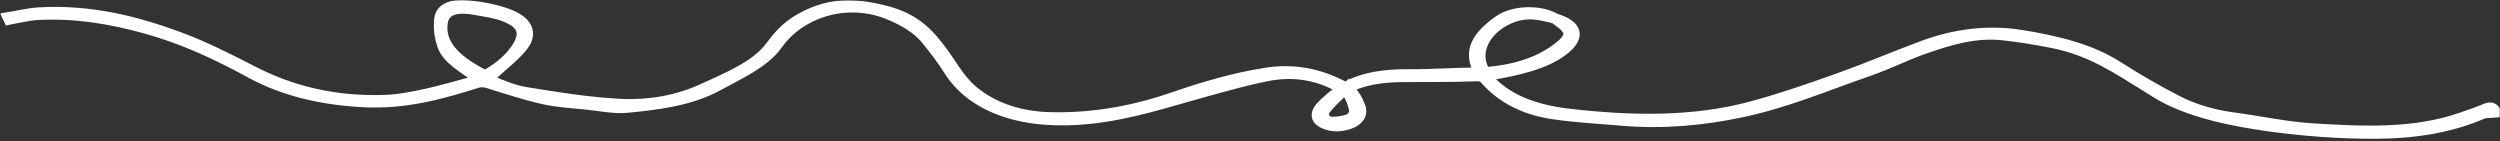 <?xml version="1.0" encoding="UTF-8"?> <svg xmlns="http://www.w3.org/2000/svg" width="992" height="56" viewBox="0 0 992 56" fill="none"><rect x="0" y="0" width="992" height="56" fill="#333333" stroke="none"/><mask id="path-1-outside-1_182_263" maskUnits="userSpaceOnUse" x="0" y="0" width="992" height="56" fill="black"><rect fill="white" width="992" height="56"></rect><path d="M617.213 7.351C626.588 10.143 627.282 15.12 619.528 20.605C612.564 25.532 603.228 27.691 593.448 29.478C592.426 29.664 591.404 29.838 589.88 30.123C590.767 31.166 591.423 32.035 592.233 32.854C599.255 39.754 609.517 43.626 622.672 45.14C647.208 47.944 671.571 48.49 694.911 42.223C706.889 39.009 718.328 34.988 729.651 30.967C740.955 26.934 751.699 22.33 762.887 18.172C775.02 13.668 788.175 11.645 802.256 13.903C816.434 16.174 829.705 19.5 840.16 26.165C847.702 30.967 855.572 35.609 863.924 39.878C870.29 43.142 877.774 45.475 886.165 46.592C896.716 47.994 907.094 50.29 917.761 50.947C937.668 52.164 957.864 53.132 976.401 46.703C979.719 45.549 983.075 44.42 986.239 43.104C988.167 42.298 989.132 42.596 990 43.688V44.68C988.341 44.842 986.296 44.68 985.081 45.214C972.331 50.774 957.613 53.045 942.452 53.07C928.274 53.094 914.058 52.052 900.034 50.091C885.548 48.068 871.891 45.177 860.221 39.493C856.922 37.892 854.125 35.931 851.116 34.107C840.121 27.418 829.84 20.121 814.293 17.056C807.927 15.802 801.427 14.71 794.849 14.003C783.719 12.811 774.074 15.852 764.893 18.942C756.675 21.709 749.403 25.519 741.225 28.336C724.809 33.983 709.281 40.697 691.323 44.519C675.814 47.833 659.785 49.309 643.292 47.87C634.226 47.076 625.025 46.629 616.171 45.301C604.077 43.502 595.648 38.55 589.745 32.059C589.108 31.352 588.472 30.707 588.472 30.707C587.893 30.185 585.771 30.235 584.132 30.297C574.564 30.682 564.958 30.446 555.352 30.595C548.06 30.707 540.981 31.836 534.867 34.814C537.953 37.768 538.859 39.952 539.824 42.422C540.962 45.326 539.091 48.044 535.33 49.272C532.147 50.302 528.925 50.513 525.685 49.198C522.155 47.771 521.923 45.661 523.081 43.675C524.2 41.789 526.36 40.114 528.25 38.426C529.466 37.346 531.028 36.403 532.552 35.311C524.007 30.161 514.034 27.939 502.499 30.272C493.857 32.022 485.563 34.417 477.249 36.701C462.686 40.697 448.701 45.425 432.575 47.15C406.303 49.955 385.895 43.042 376.366 27.815C373.819 23.732 370.733 19.761 367.57 15.827C364.078 11.483 358.542 8.108 351.926 5.514C341.452 1.406 329.319 2.288 319.578 7.835C314.64 10.639 311.167 14.027 308.428 17.862C303.452 24.824 293.653 29.329 284.509 34.256C274.093 39.865 261.594 41.566 248.786 42.769C243.751 43.241 238.273 42.087 233.026 41.541C227.22 40.933 221.182 40.61 215.723 39.381C208.355 37.731 201.372 35.422 194.351 33.238C192.383 32.63 191.245 32.32 188.931 33.052C174.907 37.458 160.729 41.417 144.102 40.548C127.031 39.654 112.101 35.919 99.505 29.056C86.697 22.082 73.368 15.666 57.57 11.297C43.855 7.512 29.735 5.105 14.535 5.961C11.989 6.11 9.501 6.718 7.012 7.14C5.816 7.338 4.659 7.624 3.482 7.86C3.328 7.537 3.154 7.202 3 6.879C7.186 6.197 11.333 5.142 15.596 4.906C36.004 3.777 54.02 8.381 70.783 14.549C81.353 18.445 90.96 23.372 100.45 28.237C115.534 35.981 132.548 40.3 152.416 39.667C158.029 39.493 163.719 38.389 169.082 37.21C176.2 35.633 183.028 33.573 190.377 31.6C184.031 27.133 177.395 23.496 175.563 18.222C174.348 14.71 173.865 10.987 174.309 7.401C174.811 3.404 178.9 1.468 185.728 2.126C191.245 2.647 197.013 3.777 201.739 5.551C209.397 8.418 211.576 13.283 207.487 18.383C204.304 22.367 199.655 25.904 195.624 29.639C195.122 30.111 194.486 30.533 193.251 31.488C198.479 33.263 203.089 35.633 208.394 36.49C220.912 38.525 233.643 40.622 246.471 41.23C257.774 41.764 268.827 39.729 278.491 35.348C289.1 30.533 300.076 25.929 305.651 18.408C308.602 14.412 311.804 10.652 316.974 7.649C327.66 1.444 337.613 0.674 351.521 4.273C364.04 7.512 369.344 14.214 374.379 21.039C378.545 26.686 381.381 32.73 388.132 37.594C395.694 43.042 405.107 46.257 417.124 46.517C434.832 46.889 450.707 43.663 465.965 38.426C477.461 34.479 489.344 30.893 502.325 28.87C513.803 27.083 523.312 29.342 532.012 33.611C532.648 33.921 533.208 34.268 533.767 34.579C540.923 30.57 549.43 29.379 558.805 29.466C568.083 29.552 577.091 28.796 586.967 28.758C582.048 20.22 586.254 14.077 594.76 8.083C600.586 3.975 611.523 3.826 617.406 7.45C616.171 7.177 614.937 6.929 613.722 6.619C608.456 5.278 603.71 5.241 598.734 7.525C589.031 11.955 584.672 20.977 589.301 28.609C601.299 27.753 611.137 24.44 618.448 18.669C624.022 14.263 623.54 11.98 617.444 7.835C617.29 7.736 617.329 7.537 617.29 7.376L617.213 7.351ZM192.48 29.863C198.189 26.698 202.472 22.938 205.153 18.657C208.683 13.035 207.294 9.386 200.234 6.606C196.685 5.204 192.21 4.583 188.024 3.864C180.038 2.499 176.142 4.484 175.602 9.473C174.656 18.185 181.736 24.415 192.48 29.85V29.863ZM533.343 35.82C530.777 38.314 527.459 41.355 525.588 44.023C524.797 45.14 525.878 47.882 527.074 48.13C529.331 48.59 532.648 48.13 534.867 47.349C536.352 46.827 537.49 45.078 537.355 43.936C537.066 41.491 534.886 35.832 533.343 35.832V35.82Z"></path></mask><path d="M617.213 7.351C626.588 10.143 627.282 15.12 619.528 20.605C612.564 25.532 603.228 27.691 593.448 29.478C592.426 29.664 591.404 29.838 589.88 30.123C590.767 31.166 591.423 32.035 592.233 32.854C599.255 39.754 609.517 43.626 622.672 45.14C647.208 47.944 671.571 48.49 694.911 42.223C706.889 39.009 718.328 34.988 729.651 30.967C740.955 26.934 751.699 22.33 762.887 18.172C775.02 13.668 788.175 11.645 802.256 13.903C816.434 16.174 829.705 19.5 840.16 26.165C847.702 30.967 855.572 35.609 863.924 39.878C870.29 43.142 877.774 45.475 886.165 46.592C896.716 47.994 907.094 50.29 917.761 50.947C937.668 52.164 957.864 53.132 976.401 46.703C979.719 45.549 983.075 44.42 986.239 43.104C988.167 42.298 989.132 42.596 990 43.688V44.68C988.341 44.842 986.296 44.68 985.081 45.214C972.331 50.774 957.613 53.045 942.452 53.07C928.274 53.094 914.058 52.052 900.034 50.091C885.548 48.068 871.891 45.177 860.221 39.493C856.922 37.892 854.125 35.931 851.116 34.107C840.121 27.418 829.84 20.121 814.293 17.056C807.927 15.802 801.427 14.71 794.849 14.003C783.719 12.811 774.074 15.852 764.893 18.942C756.675 21.709 749.403 25.519 741.225 28.336C724.809 33.983 709.281 40.697 691.323 44.519C675.814 47.833 659.785 49.309 643.292 47.87C634.226 47.076 625.025 46.629 616.171 45.301C604.077 43.502 595.648 38.55 589.745 32.059C589.108 31.352 588.472 30.707 588.472 30.707C587.893 30.185 585.771 30.235 584.132 30.297C574.564 30.682 564.958 30.446 555.352 30.595C548.06 30.707 540.981 31.836 534.867 34.814C537.953 37.768 538.859 39.952 539.824 42.422C540.962 45.326 539.091 48.044 535.33 49.272C532.147 50.302 528.925 50.513 525.685 49.198C522.155 47.771 521.923 45.661 523.081 43.675C524.2 41.789 526.36 40.114 528.25 38.426C529.466 37.346 531.028 36.403 532.552 35.311C524.007 30.161 514.034 27.939 502.499 30.272C493.857 32.022 485.563 34.417 477.249 36.701C462.686 40.697 448.701 45.425 432.575 47.15C406.303 49.955 385.895 43.042 376.366 27.815C373.819 23.732 370.733 19.761 367.57 15.827C364.078 11.483 358.542 8.108 351.926 5.514C341.452 1.406 329.319 2.288 319.578 7.835C314.64 10.639 311.167 14.027 308.428 17.862C303.452 24.824 293.653 29.329 284.509 34.256C274.093 39.865 261.594 41.566 248.786 42.769C243.751 43.241 238.273 42.087 233.026 41.541C227.22 40.933 221.182 40.61 215.723 39.381C208.355 37.731 201.372 35.422 194.351 33.238C192.383 32.63 191.245 32.32 188.931 33.052C174.907 37.458 160.729 41.417 144.102 40.548C127.031 39.654 112.101 35.919 99.505 29.056C86.697 22.082 73.368 15.666 57.57 11.297C43.855 7.512 29.735 5.105 14.535 5.961C11.989 6.11 9.501 6.718 7.012 7.14C5.816 7.338 4.659 7.624 3.482 7.86C3.328 7.537 3.154 7.202 3 6.879C7.186 6.197 11.333 5.142 15.596 4.906C36.004 3.777 54.02 8.381 70.783 14.549C81.353 18.445 90.96 23.372 100.45 28.237C115.534 35.981 132.548 40.3 152.416 39.667C158.029 39.493 163.719 38.389 169.082 37.21C176.2 35.633 183.028 33.573 190.377 31.6C184.031 27.133 177.395 23.496 175.563 18.222C174.348 14.71 173.865 10.987 174.309 7.401C174.811 3.404 178.9 1.468 185.728 2.126C191.245 2.647 197.013 3.777 201.739 5.551C209.397 8.418 211.576 13.283 207.487 18.383C204.304 22.367 199.655 25.904 195.624 29.639C195.122 30.111 194.486 30.533 193.251 31.488C198.479 33.263 203.089 35.633 208.394 36.49C220.912 38.525 233.643 40.622 246.471 41.23C257.774 41.764 268.827 39.729 278.491 35.348C289.1 30.533 300.076 25.929 305.651 18.408C308.602 14.412 311.804 10.652 316.974 7.649C327.66 1.444 337.613 0.674 351.521 4.273C364.04 7.512 369.344 14.214 374.379 21.039C378.545 26.686 381.381 32.73 388.132 37.594C395.694 43.042 405.107 46.257 417.124 46.517C434.832 46.889 450.707 43.663 465.965 38.426C477.461 34.479 489.344 30.893 502.325 28.87C513.803 27.083 523.312 29.342 532.012 33.611C532.648 33.921 533.208 34.268 533.767 34.579C540.923 30.57 549.43 29.379 558.805 29.466C568.083 29.552 577.091 28.796 586.967 28.758C582.048 20.22 586.254 14.077 594.76 8.083C600.586 3.975 611.523 3.826 617.406 7.45C616.171 7.177 614.937 6.929 613.722 6.619C608.456 5.278 603.71 5.241 598.734 7.525C589.031 11.955 584.672 20.977 589.301 28.609C601.299 27.753 611.137 24.44 618.448 18.669C624.022 14.263 623.54 11.98 617.444 7.835C617.29 7.736 617.329 7.537 617.29 7.376L617.213 7.351ZM192.48 29.863C198.189 26.698 202.472 22.938 205.153 18.657C208.683 13.035 207.294 9.386 200.234 6.606C196.685 5.204 192.21 4.583 188.024 3.864C180.038 2.499 176.142 4.484 175.602 9.473C174.656 18.185 181.736 24.415 192.48 29.85V29.863ZM533.343 35.82C530.777 38.314 527.459 41.355 525.588 44.023C524.797 45.14 525.878 47.882 527.074 48.13C529.331 48.59 532.648 48.13 534.867 47.349C536.352 46.827 537.49 45.078 537.355 43.936C537.066 41.491 534.886 35.832 533.343 35.832V35.82Z" fill="white"></path><path d="M617.213 7.351C626.588 10.143 627.282 15.12 619.528 20.605C612.564 25.532 603.228 27.691 593.448 29.478C592.426 29.664 591.404 29.838 589.88 30.123C590.767 31.166 591.423 32.035 592.233 32.854C599.255 39.754 609.517 43.626 622.672 45.14C647.208 47.944 671.571 48.49 694.911 42.223C706.889 39.009 718.328 34.988 729.651 30.967C740.955 26.934 751.699 22.33 762.887 18.172C775.02 13.668 788.175 11.645 802.256 13.903C816.434 16.174 829.705 19.5 840.16 26.165C847.702 30.967 855.572 35.609 863.924 39.878C870.29 43.142 877.774 45.475 886.165 46.592C896.716 47.994 907.094 50.29 917.761 50.947C937.668 52.164 957.864 53.132 976.401 46.703C979.719 45.549 983.075 44.42 986.239 43.104C988.167 42.298 989.132 42.596 990 43.688V44.68C988.341 44.842 986.296 44.68 985.081 45.214C972.331 50.774 957.613 53.045 942.452 53.07C928.274 53.094 914.058 52.052 900.034 50.091C885.548 48.068 871.891 45.177 860.221 39.493C856.922 37.892 854.125 35.931 851.116 34.107C840.121 27.418 829.84 20.121 814.293 17.056C807.927 15.802 801.427 14.71 794.849 14.003C783.719 12.811 774.074 15.852 764.893 18.942C756.675 21.709 749.403 25.519 741.225 28.336C724.809 33.983 709.281 40.697 691.323 44.519C675.814 47.833 659.785 49.309 643.292 47.87C634.226 47.076 625.025 46.629 616.171 45.301C604.077 43.502 595.648 38.55 589.745 32.059C589.108 31.352 588.472 30.707 588.472 30.707C587.893 30.185 585.771 30.235 584.132 30.297C574.564 30.682 564.958 30.446 555.352 30.595C548.06 30.707 540.981 31.836 534.867 34.814C537.953 37.768 538.859 39.952 539.824 42.422C540.962 45.326 539.091 48.044 535.33 49.272C532.147 50.302 528.925 50.513 525.685 49.198C522.155 47.771 521.923 45.661 523.081 43.675C524.2 41.789 526.36 40.114 528.25 38.426C529.466 37.346 531.028 36.403 532.552 35.311C524.007 30.161 514.034 27.939 502.499 30.272C493.857 32.022 485.563 34.417 477.249 36.701C462.686 40.697 448.701 45.425 432.575 47.15C406.303 49.955 385.895 43.042 376.366 27.815C373.819 23.732 370.733 19.761 367.57 15.827C364.078 11.483 358.542 8.108 351.926 5.514C341.452 1.406 329.319 2.288 319.578 7.835C314.64 10.639 311.167 14.027 308.428 17.862C303.452 24.824 293.653 29.329 284.509 34.256C274.093 39.865 261.594 41.566 248.786 42.769C243.751 43.241 238.273 42.087 233.026 41.541C227.22 40.933 221.182 40.61 215.723 39.381C208.355 37.731 201.372 35.422 194.351 33.238C192.383 32.63 191.245 32.32 188.931 33.052C174.907 37.458 160.729 41.417 144.102 40.548C127.031 39.654 112.101 35.919 99.505 29.056C86.697 22.082 73.368 15.666 57.57 11.297C43.855 7.512 29.735 5.105 14.535 5.961C11.989 6.11 9.501 6.718 7.012 7.14C5.816 7.338 4.659 7.624 3.482 7.86C3.328 7.537 3.154 7.202 3 6.879C7.186 6.197 11.333 5.142 15.596 4.906C36.004 3.777 54.02 8.381 70.783 14.549C81.353 18.445 90.96 23.372 100.45 28.237C115.534 35.981 132.548 40.3 152.416 39.667C158.029 39.493 163.719 38.389 169.082 37.21C176.2 35.633 183.028 33.573 190.377 31.6C184.031 27.133 177.395 23.496 175.563 18.222C174.348 14.71 173.865 10.987 174.309 7.401C174.811 3.404 178.9 1.468 185.728 2.126C191.245 2.647 197.013 3.777 201.739 5.551C209.397 8.418 211.576 13.283 207.487 18.383C204.304 22.367 199.655 25.904 195.624 29.639C195.122 30.111 194.486 30.533 193.251 31.488C198.479 33.263 203.089 35.633 208.394 36.49C220.912 38.525 233.643 40.622 246.471 41.23C257.774 41.764 268.827 39.729 278.491 35.348C289.1 30.533 300.076 25.929 305.651 18.408C308.602 14.412 311.804 10.652 316.974 7.649C327.66 1.444 337.613 0.674 351.521 4.273C364.04 7.512 369.344 14.214 374.379 21.039C378.545 26.686 381.381 32.73 388.132 37.594C395.694 43.042 405.107 46.257 417.124 46.517C434.832 46.889 450.707 43.663 465.965 38.426C477.461 34.479 489.344 30.893 502.325 28.87C513.803 27.083 523.312 29.342 532.012 33.611C532.648 33.921 533.208 34.268 533.767 34.579C540.923 30.57 549.43 29.379 558.805 29.466C568.083 29.552 577.091 28.796 586.967 28.758C582.048 20.22 586.254 14.077 594.76 8.083C600.586 3.975 611.523 3.826 617.406 7.45C616.171 7.177 614.937 6.929 613.722 6.619C608.456 5.278 603.71 5.241 598.734 7.525C589.031 11.955 584.672 20.977 589.301 28.609C601.299 27.753 611.137 24.44 618.448 18.669C624.022 14.263 623.54 11.98 617.444 7.835C617.29 7.736 617.329 7.537 617.29 7.376L617.213 7.351ZM192.48 29.863C198.189 26.698 202.472 22.938 205.153 18.657C208.683 13.035 207.294 9.386 200.234 6.606C196.685 5.204 192.21 4.583 188.024 3.864C180.038 2.499 176.142 4.484 175.602 9.473C174.656 18.185 181.736 24.415 192.48 29.85V29.863ZM533.343 35.82C530.777 38.314 527.459 41.355 525.588 44.023C524.797 45.14 525.878 47.882 527.074 48.13C529.331 48.59 532.648 48.13 534.867 47.349C536.352 46.827 537.49 45.078 537.355 43.936C537.066 41.491 534.886 35.832 533.343 35.832V35.82Z" stroke="white" stroke-width="4" mask="url(#path-1-outside-1_182_263)"></path></svg> 
